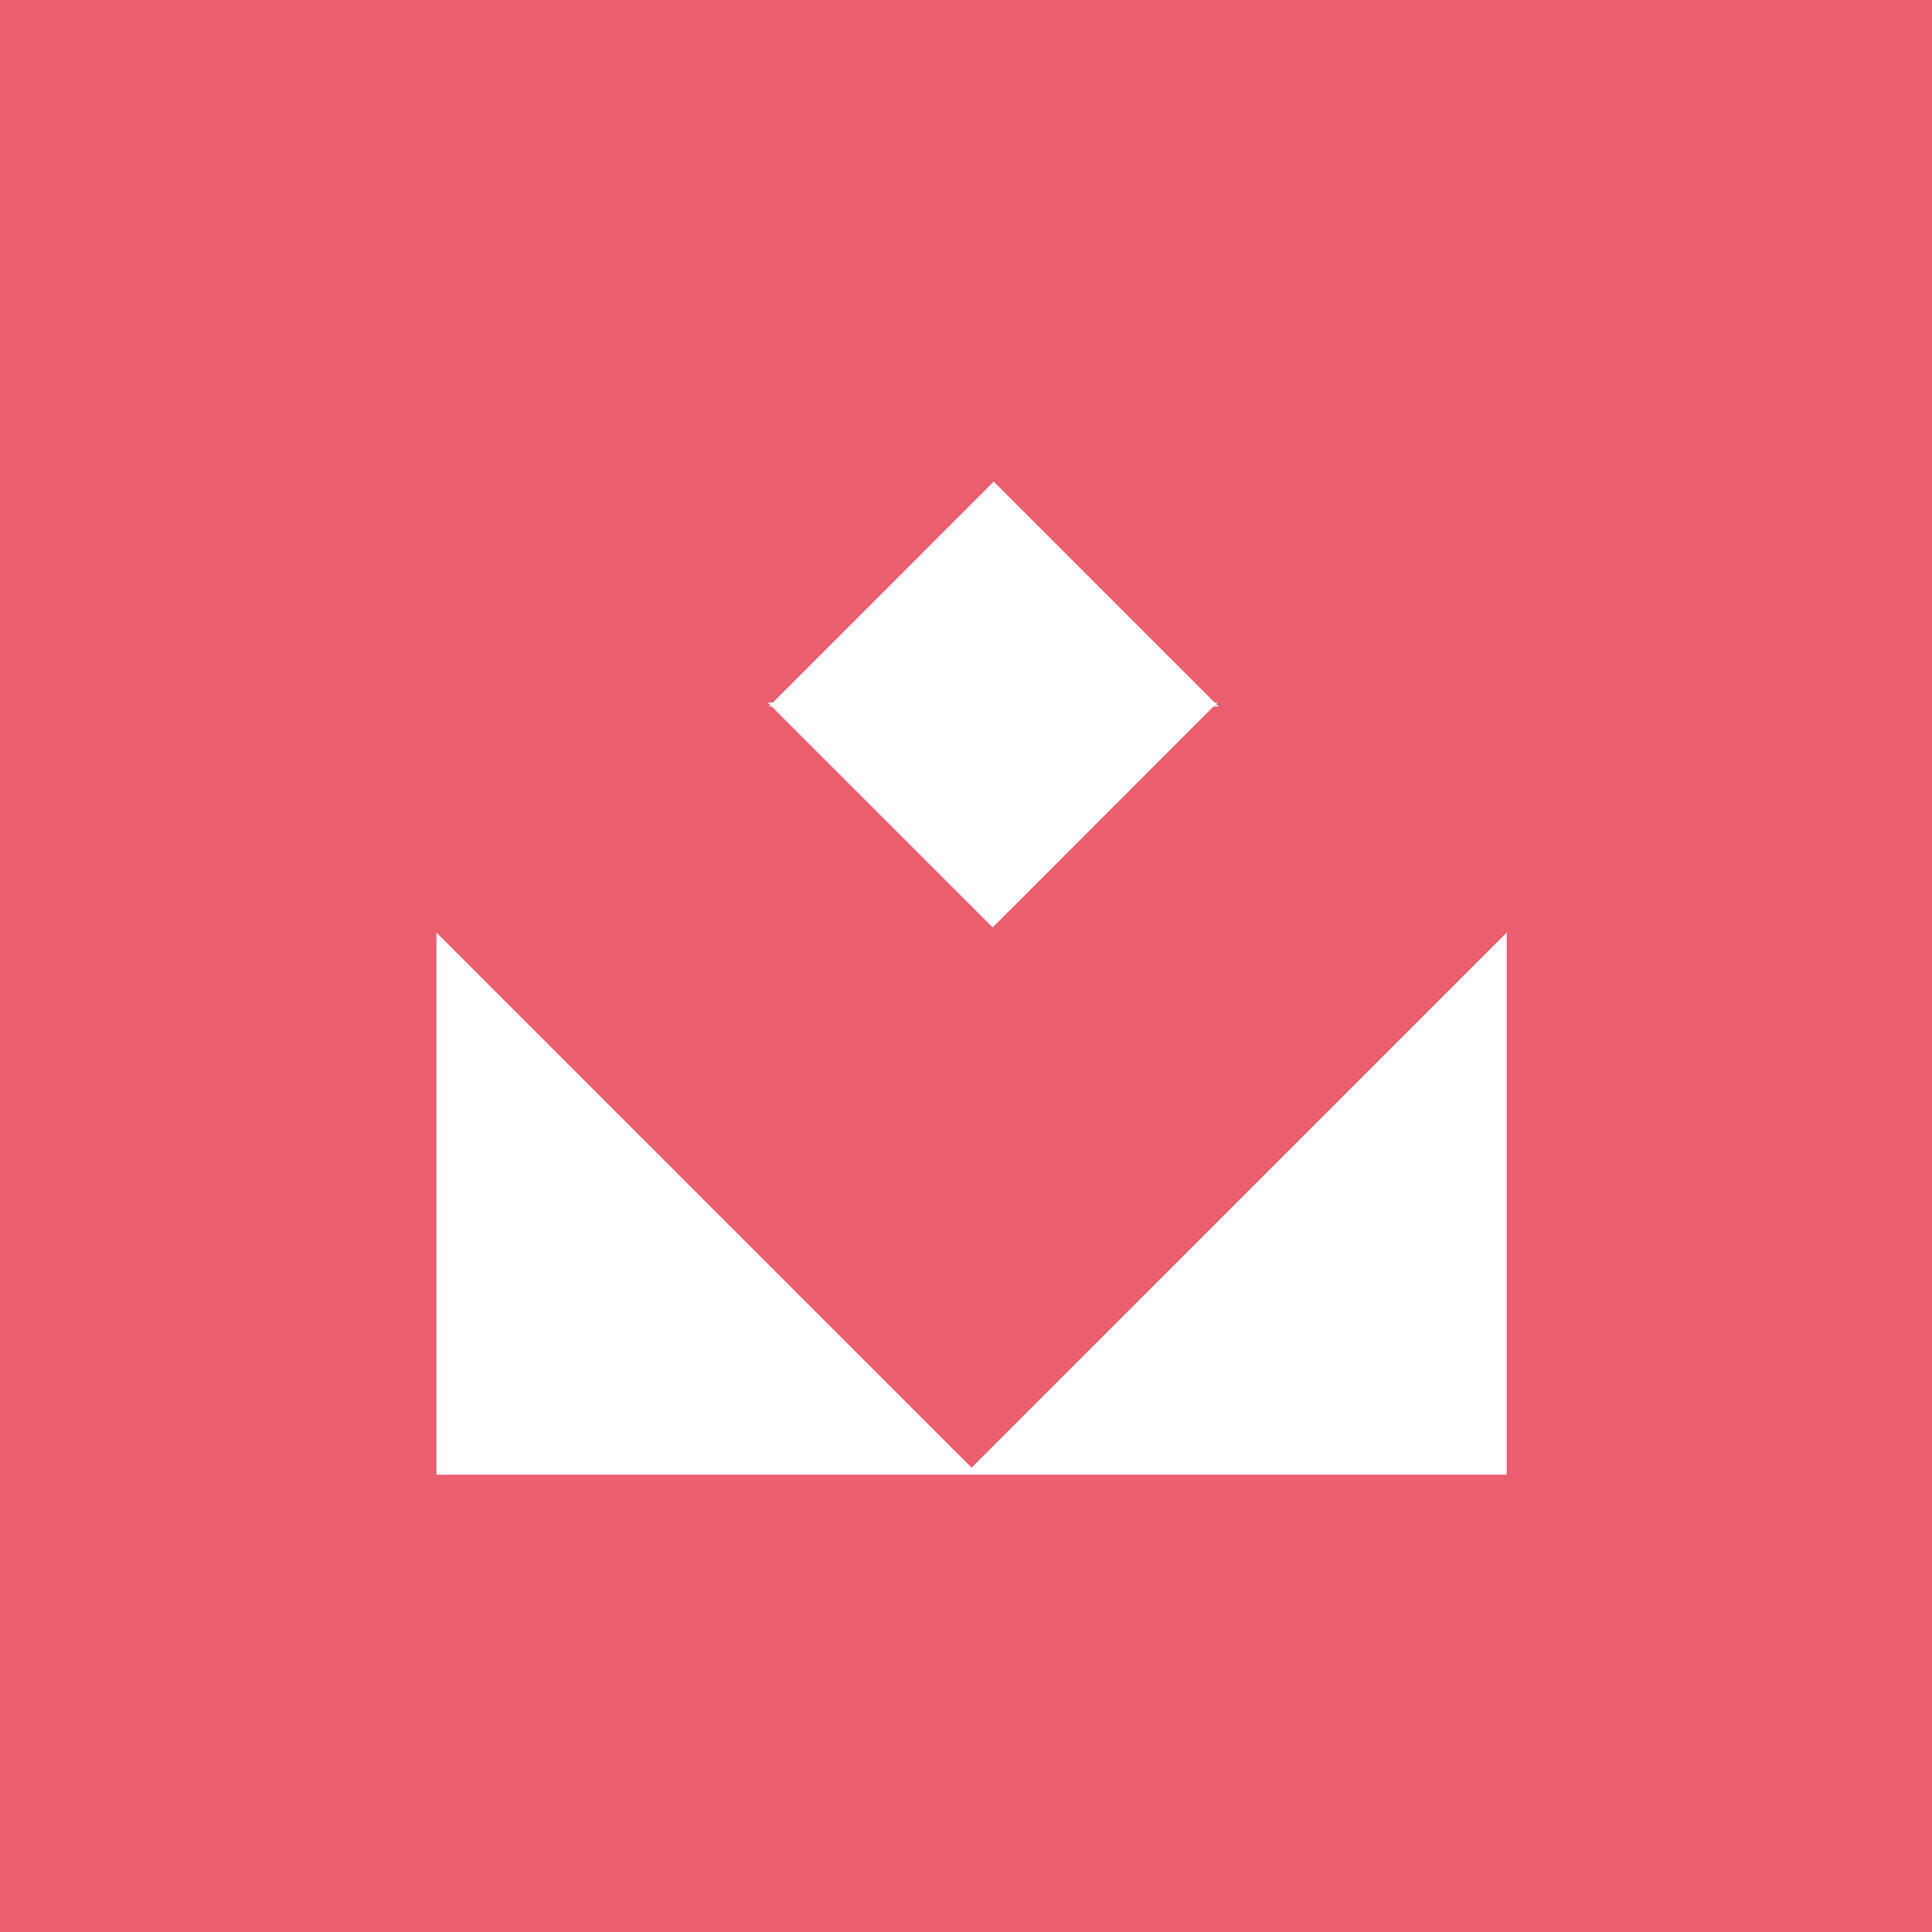 <svg xmlns="http://www.w3.org/2000/svg" width="109" height="109" viewBox="0 0 109 109">
  <g id="Group_5004" data-name="Group 5004" transform="translate(18745 4355.669)">
    <g id="Component_53_7" data-name="Component 53 – 7" transform="translate(-18745 -4355.669)">
      <rect id="Rectangle_2145" data-name="Rectangle 2145" width="109" height="109" fill="#ea5e6d"/>
    </g>
    <g id="Group_4987" data-name="Group 4987" transform="translate(-18720.375 -4328.498)">
      <path id="Path_12688" data-name="Path 12688" d="M289.531,359.647l-30.189-30.188v30.586h60.38V329.458Z" transform="translate(-259.342 -304.015)" fill="#fff"/>
      <path id="Path_12689" data-name="Path 12689" d="M290.748,334.026l-.144-.144.081-.085h-.166l-12.461-12.461L265.6,333.8h-.291l.144.144-.085.085h.169L278,346.488l12.458-12.462Z" transform="translate(-246.62 -321.336)" fill="#fff"/>
    </g>
  </g>
</svg>
